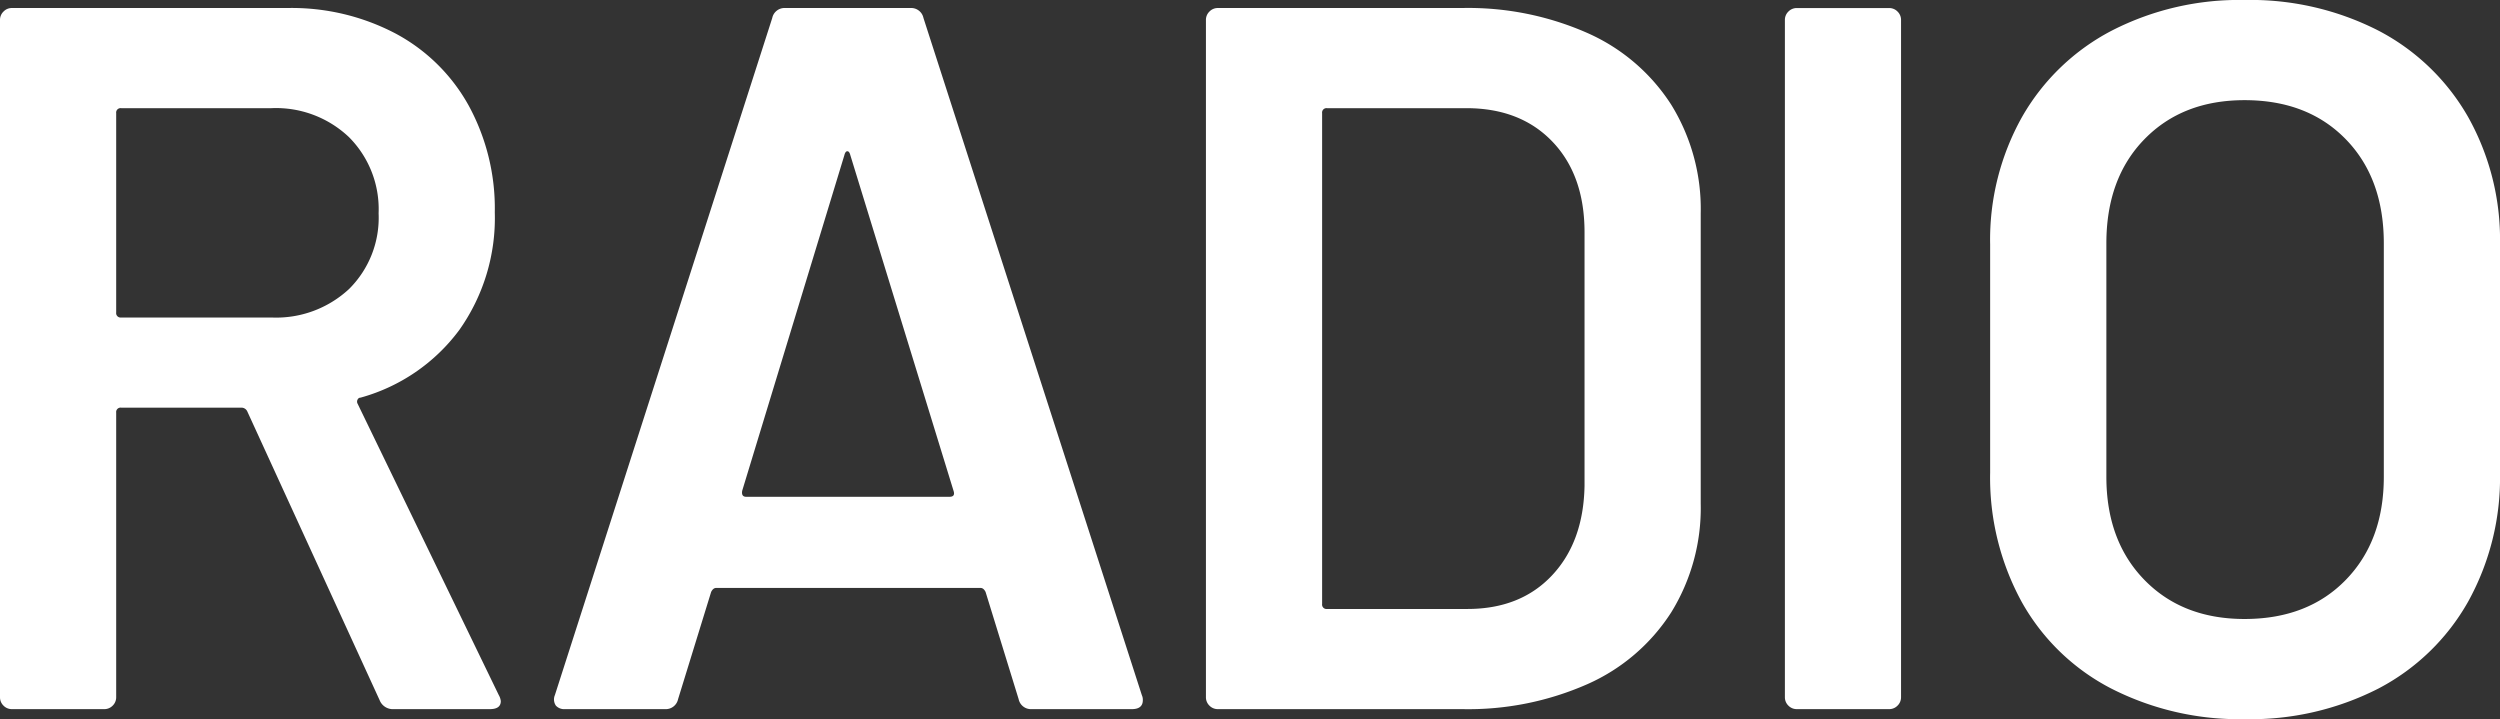 <svg xmlns="http://www.w3.org/2000/svg" width="324.48" height="93.34" viewBox="0 0 324.48 93.34">
  <rect x="0" y="0" width="324.48" height="93.34" fill="#333333" stroke="none"/>
  <path id="パス_3631" data-name="パス 3631" d="M60.58,0a1.841,1.841,0,0,1-1.82-1.17L41.6-38.61a.833.833,0,0,0-.78-.52H25.22a.575.575,0,0,0-.65.65V-1.56a1.5,1.5,0,0,1-.455,1.105A1.5,1.5,0,0,1,23.01,0H11.05A1.5,1.5,0,0,1,9.945-.455,1.5,1.5,0,0,1,9.49-1.56V-89.44a1.5,1.5,0,0,1,.455-1.1A1.5,1.5,0,0,1,11.05-91H46.8a28.973,28.973,0,0,1,14.04,3.315,23.493,23.493,0,0,1,9.49,9.36A27.884,27.884,0,0,1,73.71-64.48,25.152,25.152,0,0,1,69.1-49.205,23.874,23.874,0,0,1,56.29-40.43a.416.416,0,0,0-.39.26.552.552,0,0,0,0,.52L74.23-1.82a2,2,0,0,1,.26.78Q74.49,0,73.06,0ZM25.22-78a.575.575,0,0,0-.65.65v25.87a.575.575,0,0,0,.65.65h19.5a13.889,13.889,0,0,0,10.075-3.7A13.022,13.022,0,0,0,58.63-64.35a13.237,13.237,0,0,0-3.835-9.88A13.753,13.753,0,0,0,44.72-78ZM143.39,0a1.632,1.632,0,0,1-1.69-1.3l-4.29-13.91q-.26-.52-.65-.52H102.44q-.39,0-.65.52L97.5-1.3A1.632,1.632,0,0,1,95.81,0h-13a1.456,1.456,0,0,1-1.17-.455,1.424,1.424,0,0,1-.13-1.365L109.72-89.7a1.632,1.632,0,0,1,1.69-1.3h16.25a1.632,1.632,0,0,1,1.69,1.3L157.69-1.82a1.447,1.447,0,0,1,.13.65q0,1.17-1.43,1.17ZM105.82-28.34q-.13.78.52.78h26.39q.78,0,.52-.78L119.86-71.89q-.13-.52-.39-.52t-.39.52ZM167.57,0a1.5,1.5,0,0,1-1.105-.455,1.5,1.5,0,0,1-.455-1.105V-89.44a1.5,1.5,0,0,1,.455-1.1A1.5,1.5,0,0,1,167.57-91h31.72a38.3,38.3,0,0,1,16.25,3.25A24.858,24.858,0,0,1,226.4-78.455,25.763,25.763,0,0,1,230.23-64.35v37.7a25.763,25.763,0,0,1-3.835,14.1,24.858,24.858,0,0,1-10.855,9.3A38.3,38.3,0,0,1,199.29,0Zm13.52-13.65a.575.575,0,0,0,.65.65h18.2q6.89,0,10.985-4.355T215.15-28.99V-61.88q0-7.41-4.16-11.765T199.81-78H181.74a.575.575,0,0,0-.65.65ZM242.71,0a1.5,1.5,0,0,1-1.1-.455,1.5,1.5,0,0,1-.455-1.105V-89.44a1.5,1.5,0,0,1,.455-1.1,1.5,1.5,0,0,1,1.1-.455h11.96a1.5,1.5,0,0,1,1.105.455,1.5,1.5,0,0,1,.455,1.1V-1.56a1.5,1.5,0,0,1-.455,1.105A1.5,1.5,0,0,1,254.67,0Zm58.11,1.3a36.6,36.6,0,0,1-17.29-3.965A28,28,0,0,1,271.895-13.91a33.62,33.62,0,0,1-4.1-16.77V-60.32a32.582,32.582,0,0,1,4.16-16.575A28.634,28.634,0,0,1,283.6-88.075,36.209,36.209,0,0,1,300.82-92.04a36.5,36.5,0,0,1,17.355,3.965,28.634,28.634,0,0,1,11.635,11.18,32.582,32.582,0,0,1,4.16,16.575v29.64a33.2,33.2,0,0,1-4.16,16.77A28.514,28.514,0,0,1,318.175-2.665,36.5,36.5,0,0,1,300.82,1.3Zm0-13q8.19,0,13.13-5.07t4.94-13.39V-60.45q0-8.45-4.94-13.52t-13.13-5.07q-8.06,0-13,5.07t-4.94,13.52v30.29q0,8.32,4.94,13.39T300.82-11.7Z" transform="translate(-9.49 92.04)" fill="#fff"/>
</svg>
